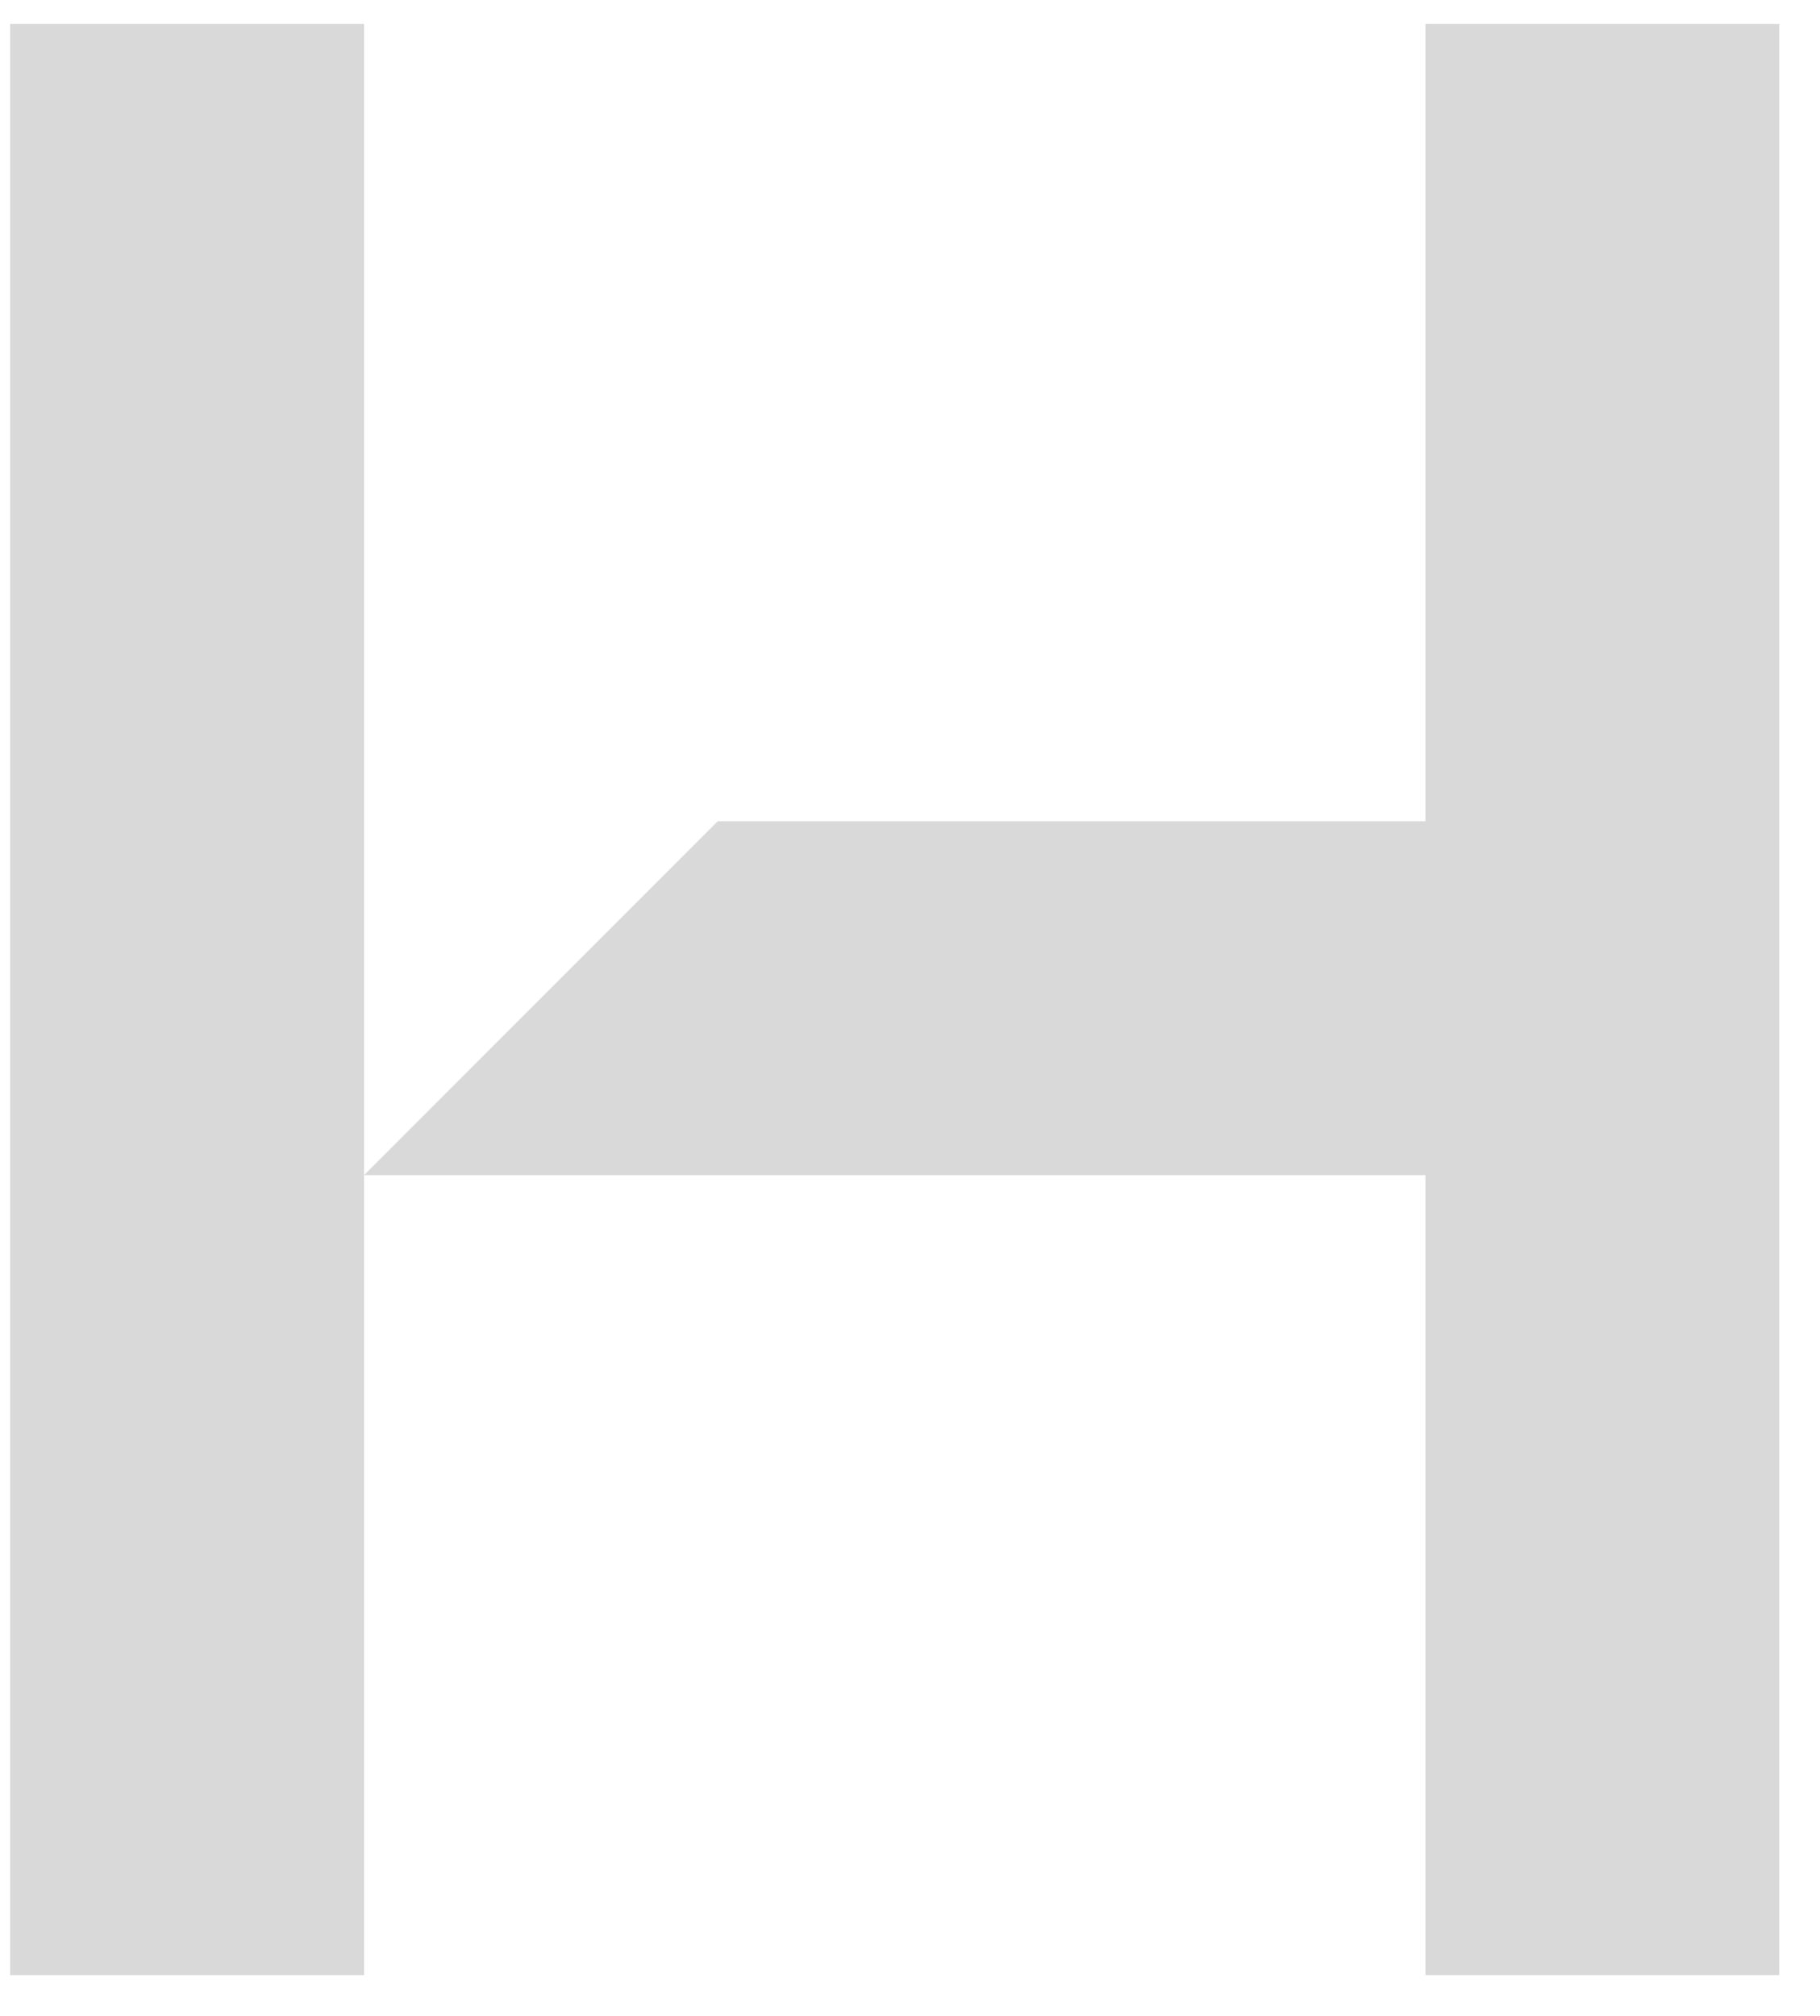 <?xml version="1.0" encoding="UTF-8"?> <svg xmlns="http://www.w3.org/2000/svg" width="28" height="31" viewBox="0 0 28 31" fill="none"><path d="M0.156 30.372V0.369H5.6V30.372H0.156ZM5.6 18.071L11.043 12.628H21.93V0.369H27.373V30.372H21.93V18.071H5.6Z" fill="#D9D9D9"></path></svg> 
